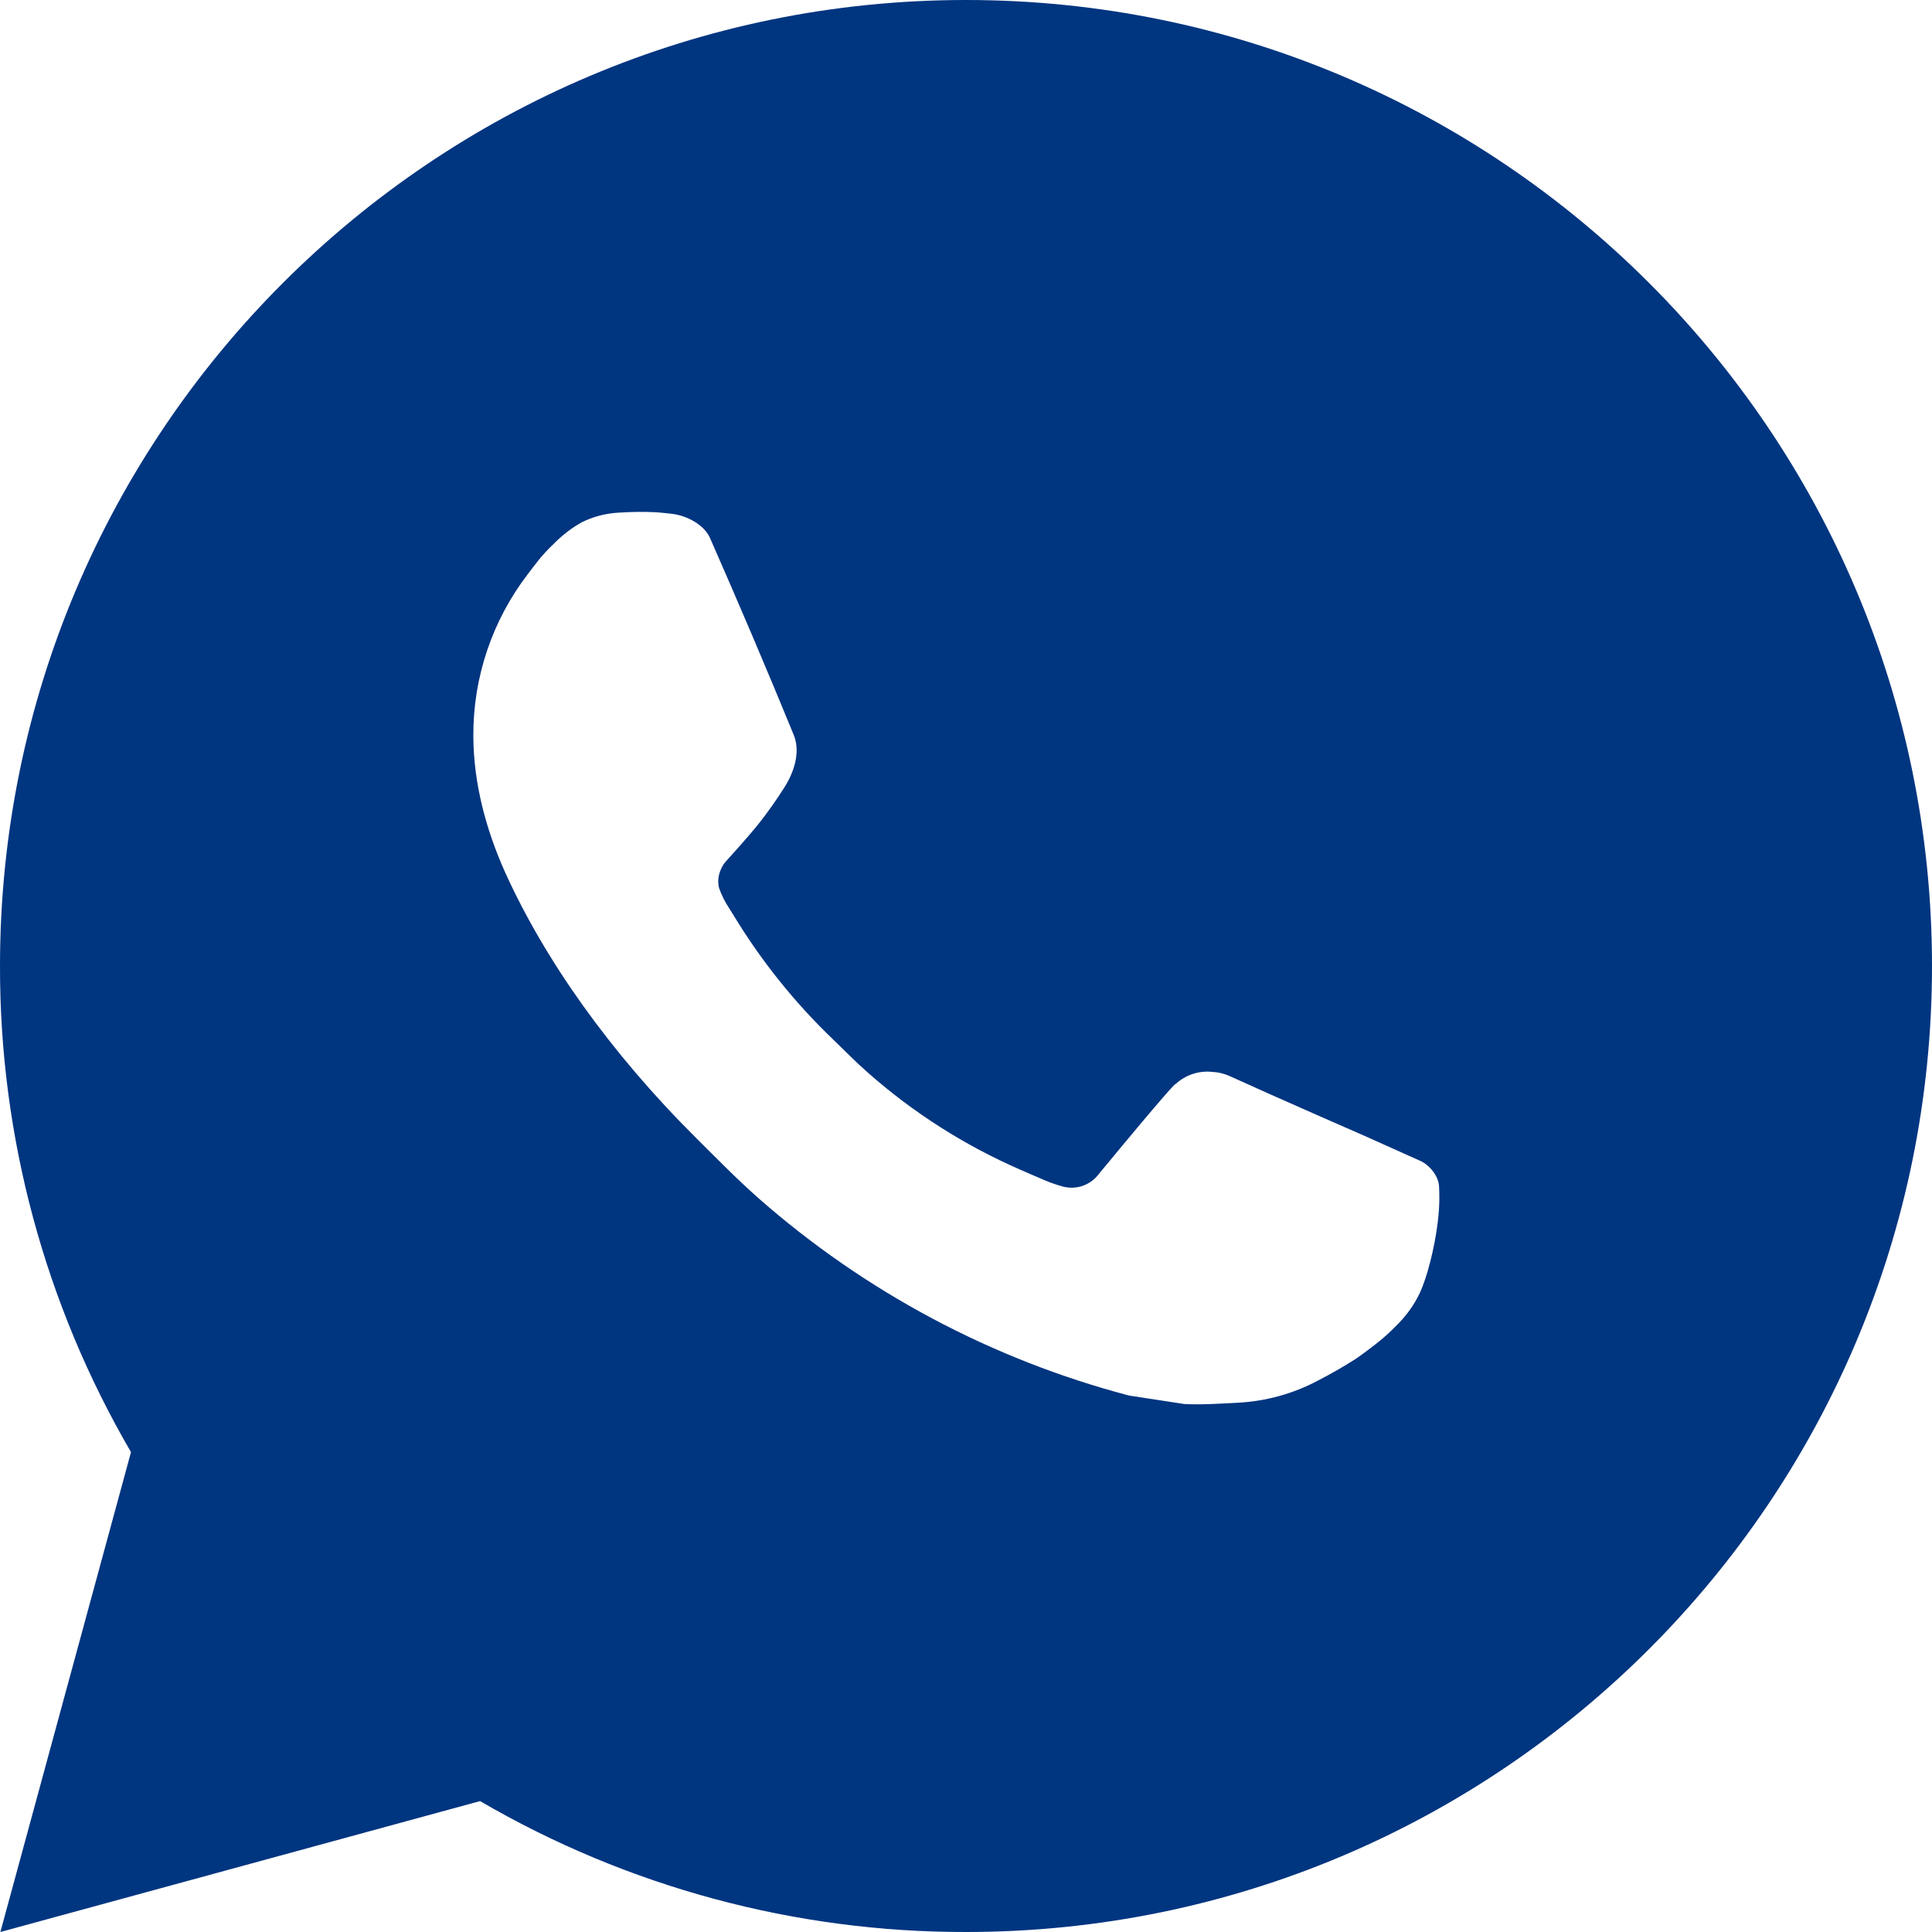 <svg width="41" height="41" viewBox="0 0 41 41" fill="none" xmlns="http://www.w3.org/2000/svg">
<path d="M0.008 41L2.78 30.816C0.954 27.685 -0.006 24.124 2.75361e-05 20.5C2.75361e-05 9.178 9.178 0 20.5 0C31.822 0 41 9.178 41 20.5C41 31.822 31.822 41 20.5 41C16.877 41.006 13.318 40.047 10.188 38.222L0.008 41ZM13.102 10.881C12.837 10.898 12.578 10.968 12.341 11.086C12.119 11.212 11.916 11.37 11.738 11.554C11.492 11.785 11.353 11.986 11.203 12.181C10.446 13.167 10.038 14.377 10.045 15.621C10.049 16.625 10.312 17.603 10.722 18.518C11.56 20.367 12.94 22.325 14.762 24.139C15.201 24.575 15.629 25.014 16.09 25.422C18.352 27.413 21.048 28.85 23.962 29.616L25.129 29.795C25.508 29.815 25.887 29.787 26.269 29.768C26.866 29.737 27.449 29.576 27.976 29.294C28.245 29.156 28.507 29.006 28.762 28.843C28.762 28.843 28.85 28.786 29.018 28.659C29.294 28.454 29.465 28.308 29.694 28.069C29.864 27.892 30.012 27.685 30.125 27.45C30.285 27.115 30.445 26.478 30.51 25.947C30.559 25.541 30.545 25.32 30.539 25.182C30.531 24.963 30.348 24.735 30.149 24.639L28.956 24.104C28.956 24.104 27.173 23.327 26.084 22.831C25.969 22.781 25.846 22.752 25.721 22.747C25.581 22.732 25.439 22.748 25.306 22.793C25.172 22.838 25.05 22.911 24.947 23.007V23.003C24.936 23.003 24.799 23.12 23.317 24.916C23.232 25.03 23.114 25.116 22.98 25.164C22.846 25.211 22.7 25.218 22.562 25.182C22.429 25.146 22.298 25.101 22.171 25.047C21.917 24.94 21.828 24.899 21.654 24.823L21.644 24.819C20.471 24.307 19.385 23.616 18.425 22.769C18.167 22.544 17.927 22.298 17.681 22.06C16.875 21.288 16.172 20.414 15.59 19.461L15.469 19.266C15.382 19.135 15.312 18.994 15.26 18.846C15.182 18.544 15.385 18.302 15.385 18.302C15.385 18.302 15.883 17.757 16.115 17.462C16.308 17.216 16.488 16.961 16.654 16.697C16.896 16.308 16.972 15.908 16.845 15.598C16.271 14.196 15.676 12.8 15.066 11.414C14.944 11.14 14.586 10.943 14.26 10.904C14.149 10.892 14.038 10.879 13.928 10.871C13.652 10.857 13.377 10.862 13.102 10.881Z" fill="#003580"/>
</svg>
